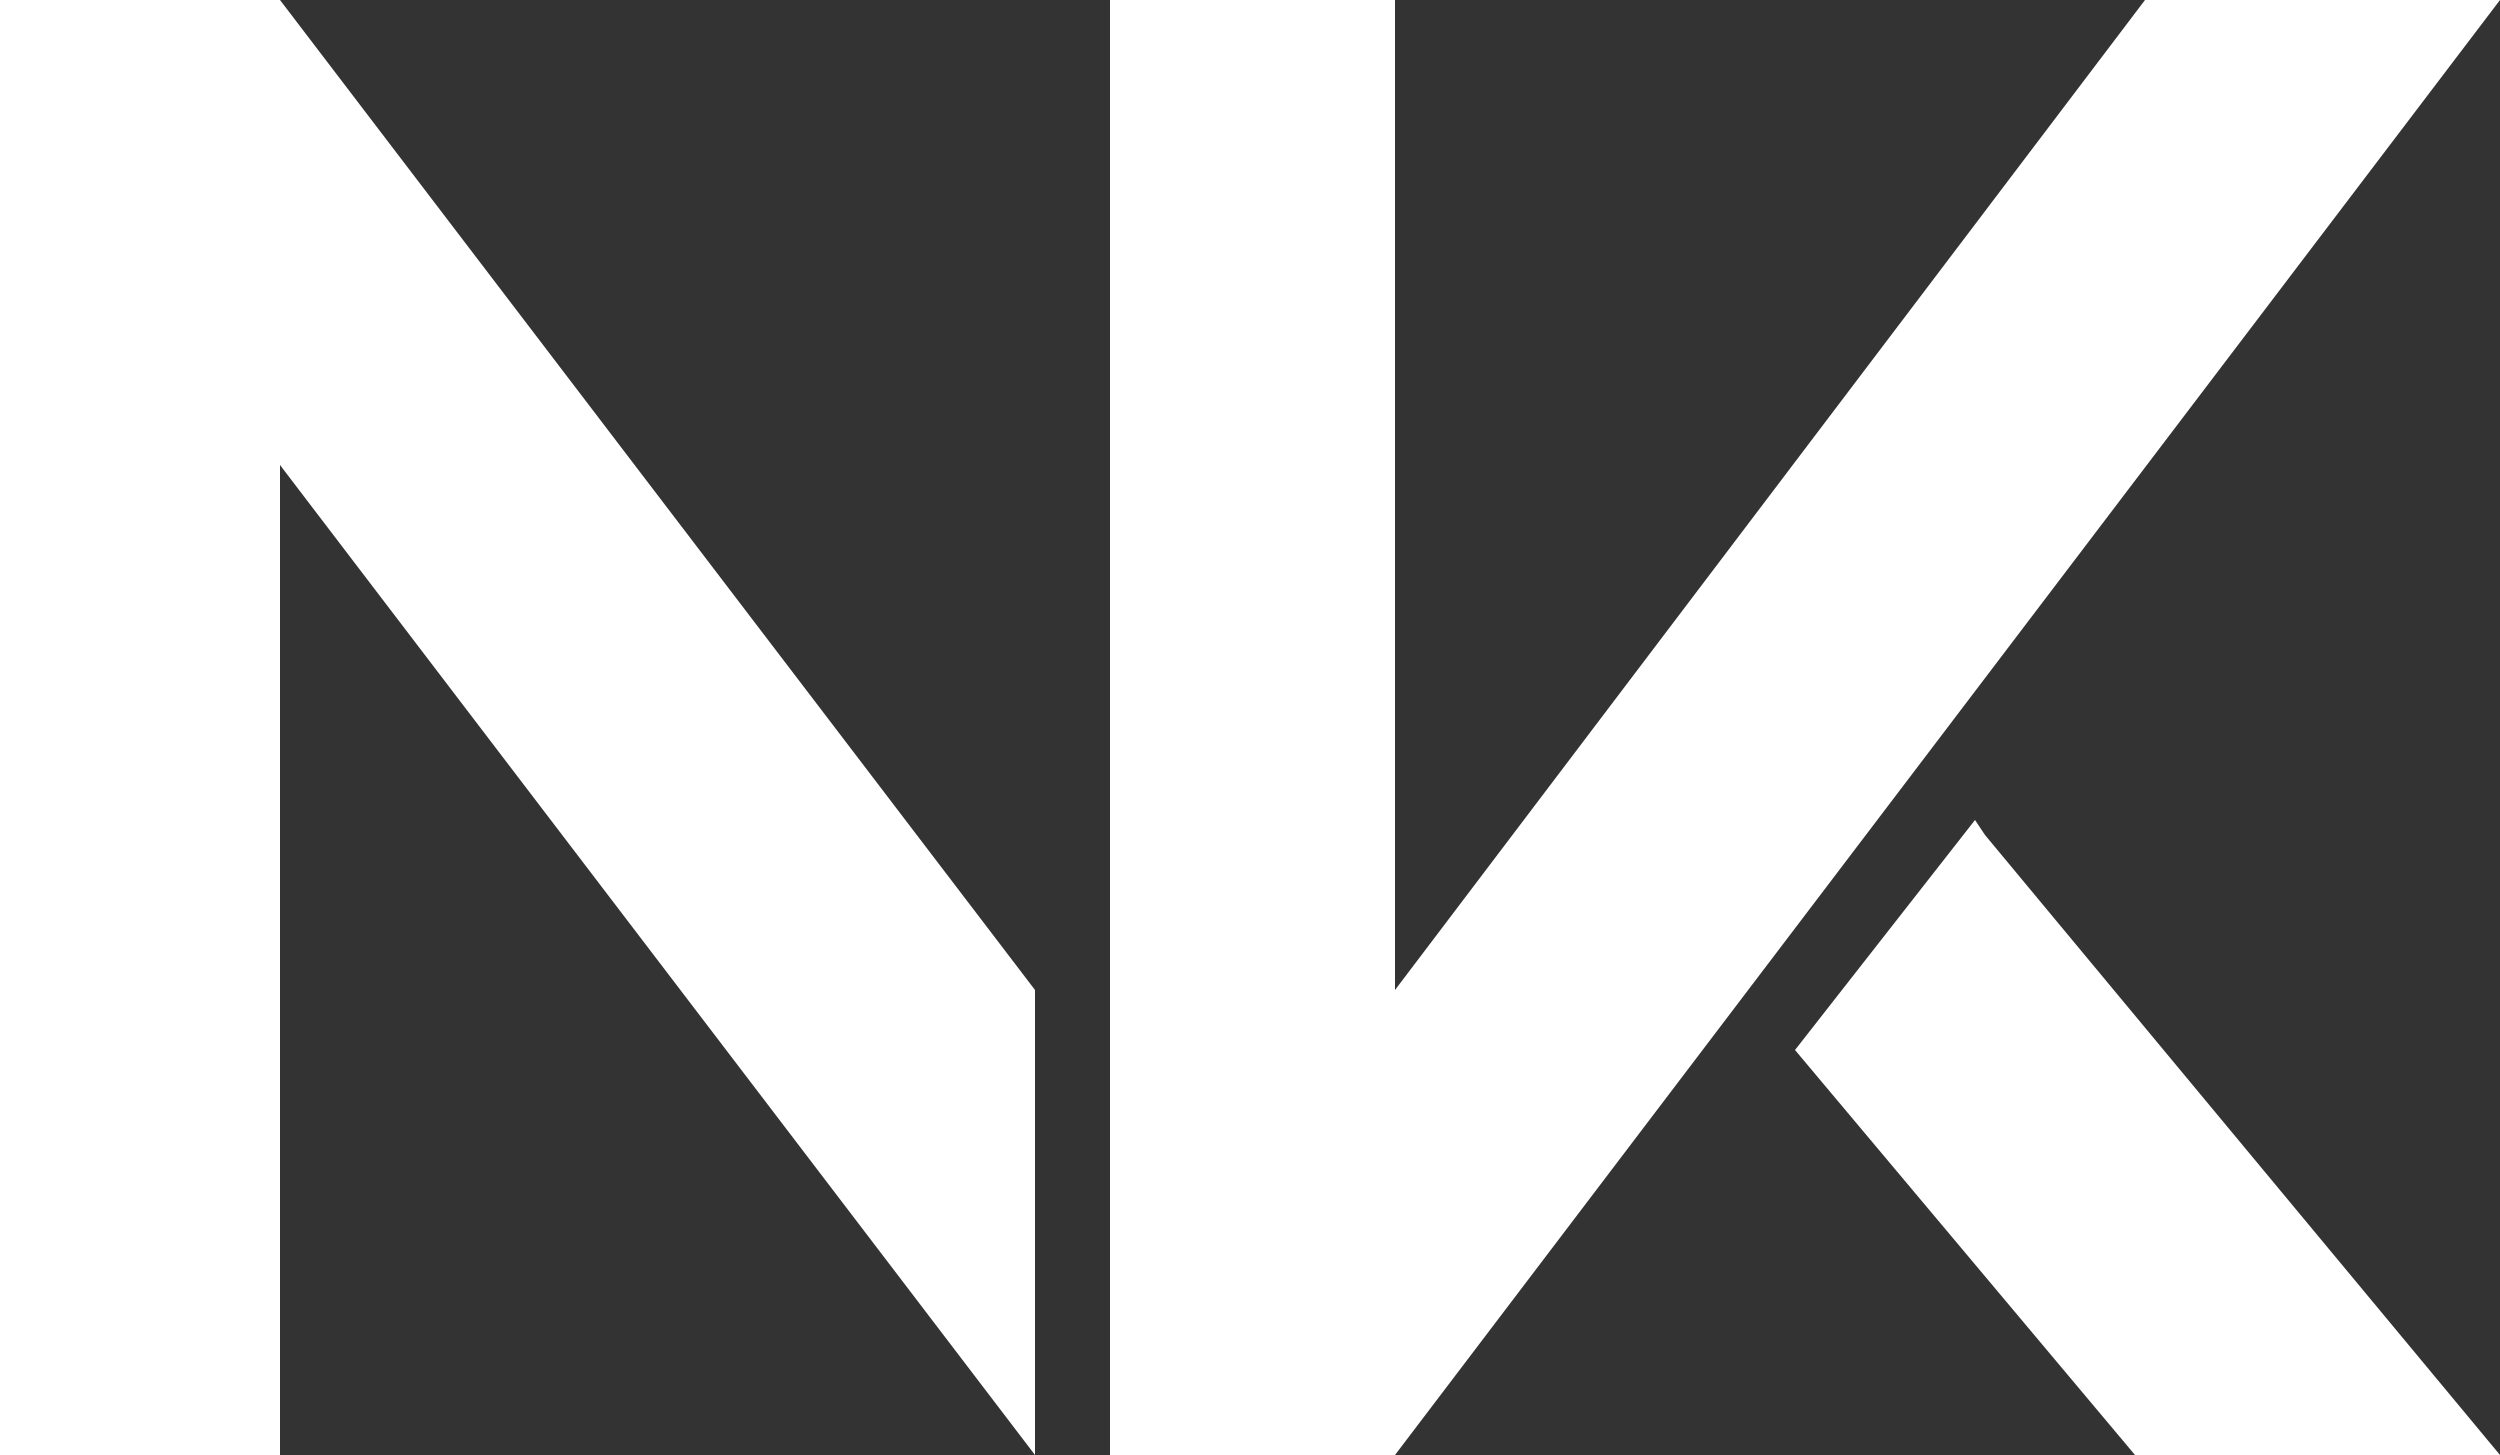 <?xml version="1.0" encoding="utf-8"?>
<!-- Generator: Adobe Illustrator 19.0.0, SVG Export Plug-In . SVG Version: 6.00 Build 0)  -->
<svg version="1.1" id="Layer_1" xmlns="http://www.w3.org/2000/svg" xmlns:xlink="http://www.w3.org/1999/xlink" x="0px" y="0px"
	 viewBox="0 0 5 2.91" style="enable-background:new 0 0 5 2.91;" xml:space="preserve">
<rect x="0" y="0" width="5" height="2.91" fill="#333333" stroke="none"/>
<style type="text/css">
	.st0{fill:#FFFFFF;}
</style>
<g id="XMLID_12_">
	<polygon id="XMLID_33_" class="st0" points="0.56,0 0,0 0,2.91 0.56,2.91 0.56,0.93 2.07,2.91 2.07,1.98 0.56,0 	"/>
	<polygon id="XMLID_36_" class="st0" points="4.29,0 4.29,0 4.29,0 2.79,1.98 2.79,0 2.22,0 2.22,2.91 2.79,2.91 5,0 	"/>
	<polygon id="XMLID_37_" class="st0" points="3.97,1.67 3.97,1.67 3.95,1.64 3.59,2.1 4.27,2.91 5,2.91 	"/>
</g>
</svg>
